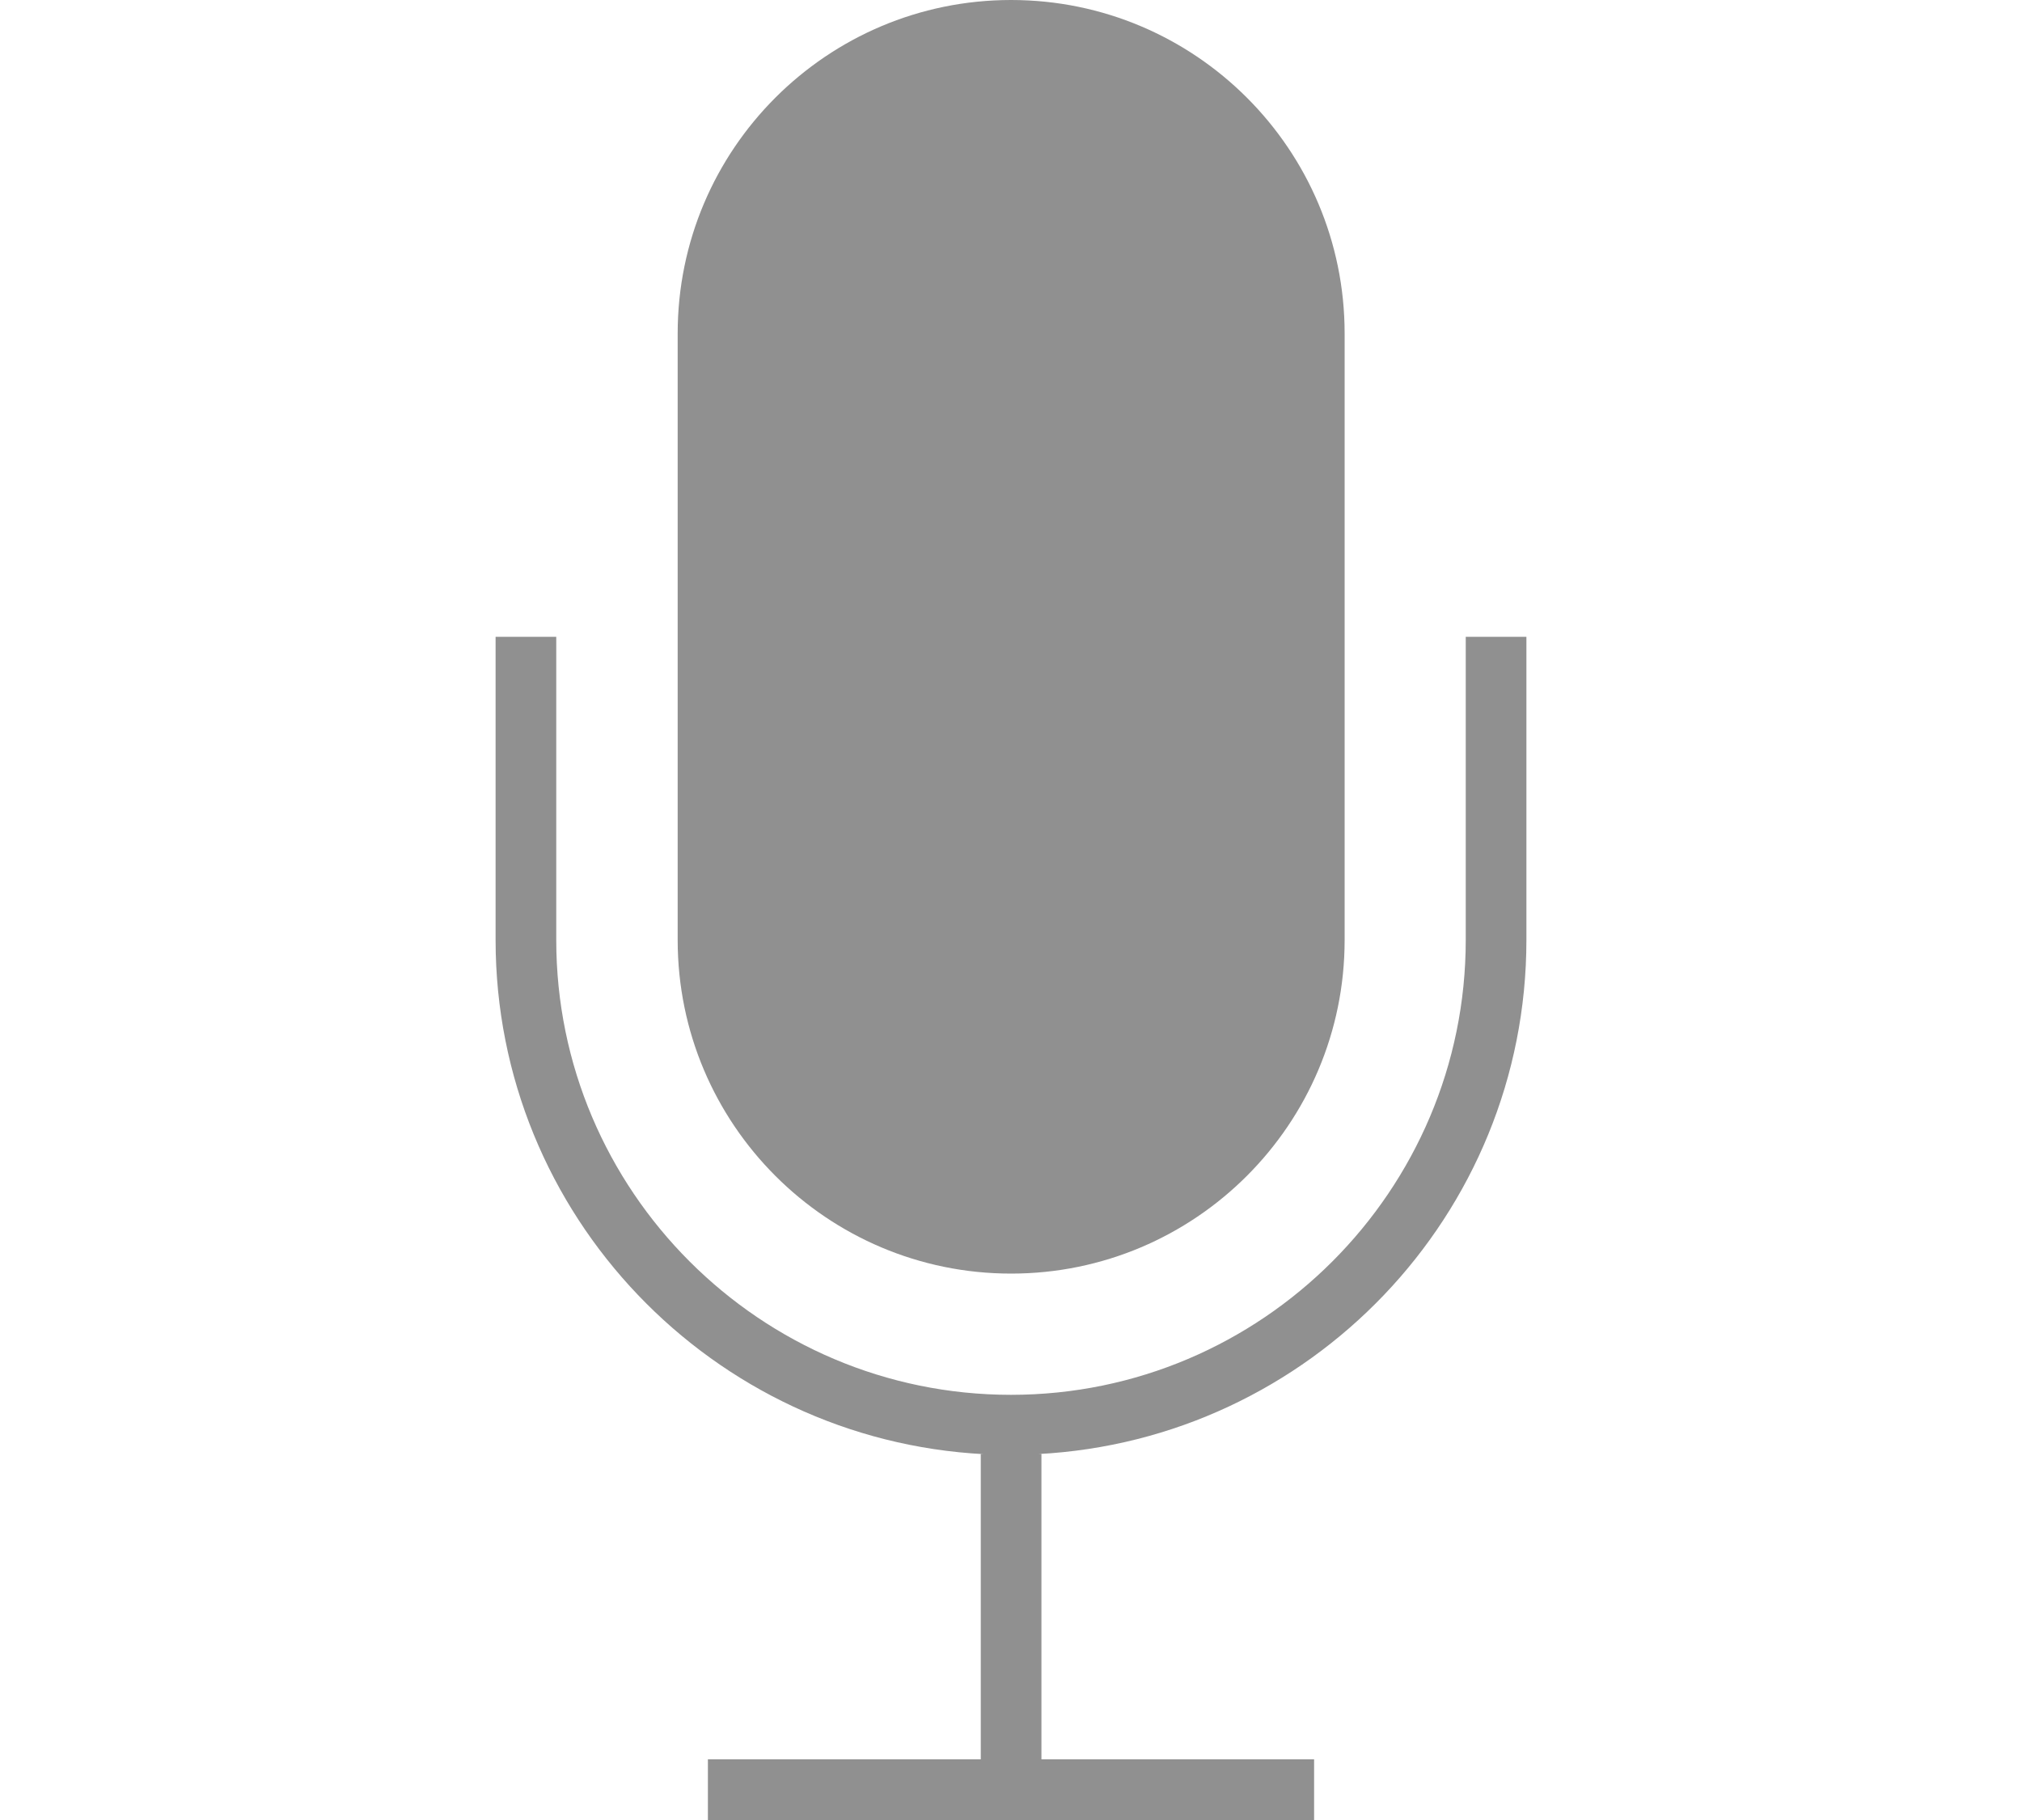 <?xml version="1.0" encoding="utf-8"?>
<!-- Generator: Adobe Illustrator 16.0.0, SVG Export Plug-In . SVG Version: 6.00 Build 0)  -->
<!DOCTYPE svg PUBLIC "-//W3C//DTD SVG 1.1//EN" "http://www.w3.org/Graphics/SVG/1.1/DTD/svg11.dtd">
<svg version="1.1" id="Layer_1" xmlns="http://www.w3.org/2000/svg" xmlns:xlink="http://www.w3.org/1999/xlink" x="0px" y="0px"
	 width="20px" height="18px" viewBox="0 0 20 18" enable-background="new 0 0 20 18" xml:space="preserve">
<g>
	<path fill="#909090" d="M10.001,12.596c1.821,0,3.299-1.478,3.299-3.299V3.298C13.3,1.477,11.822,0,10.001,0
		S6.703,1.477,6.703,3.298v5.999C6.703,11.118,8.18,12.596,10.001,12.596z"/>
	<path fill="#909090" d="M14.498,6.298v2.999c0,2.479-2.018,4.498-4.498,4.498c-2.481,0-4.498-2.019-4.498-4.498V6.298h-0.6v2.999
		c0,2.721,2.145,4.945,4.832,5.085H9.701V17.4H7.002V18h5.996v-0.6h-2.697v-3.019h-0.035c2.688-0.14,4.832-2.364,4.832-5.085V6.298
		H14.498z"/>
</g>
</svg>
